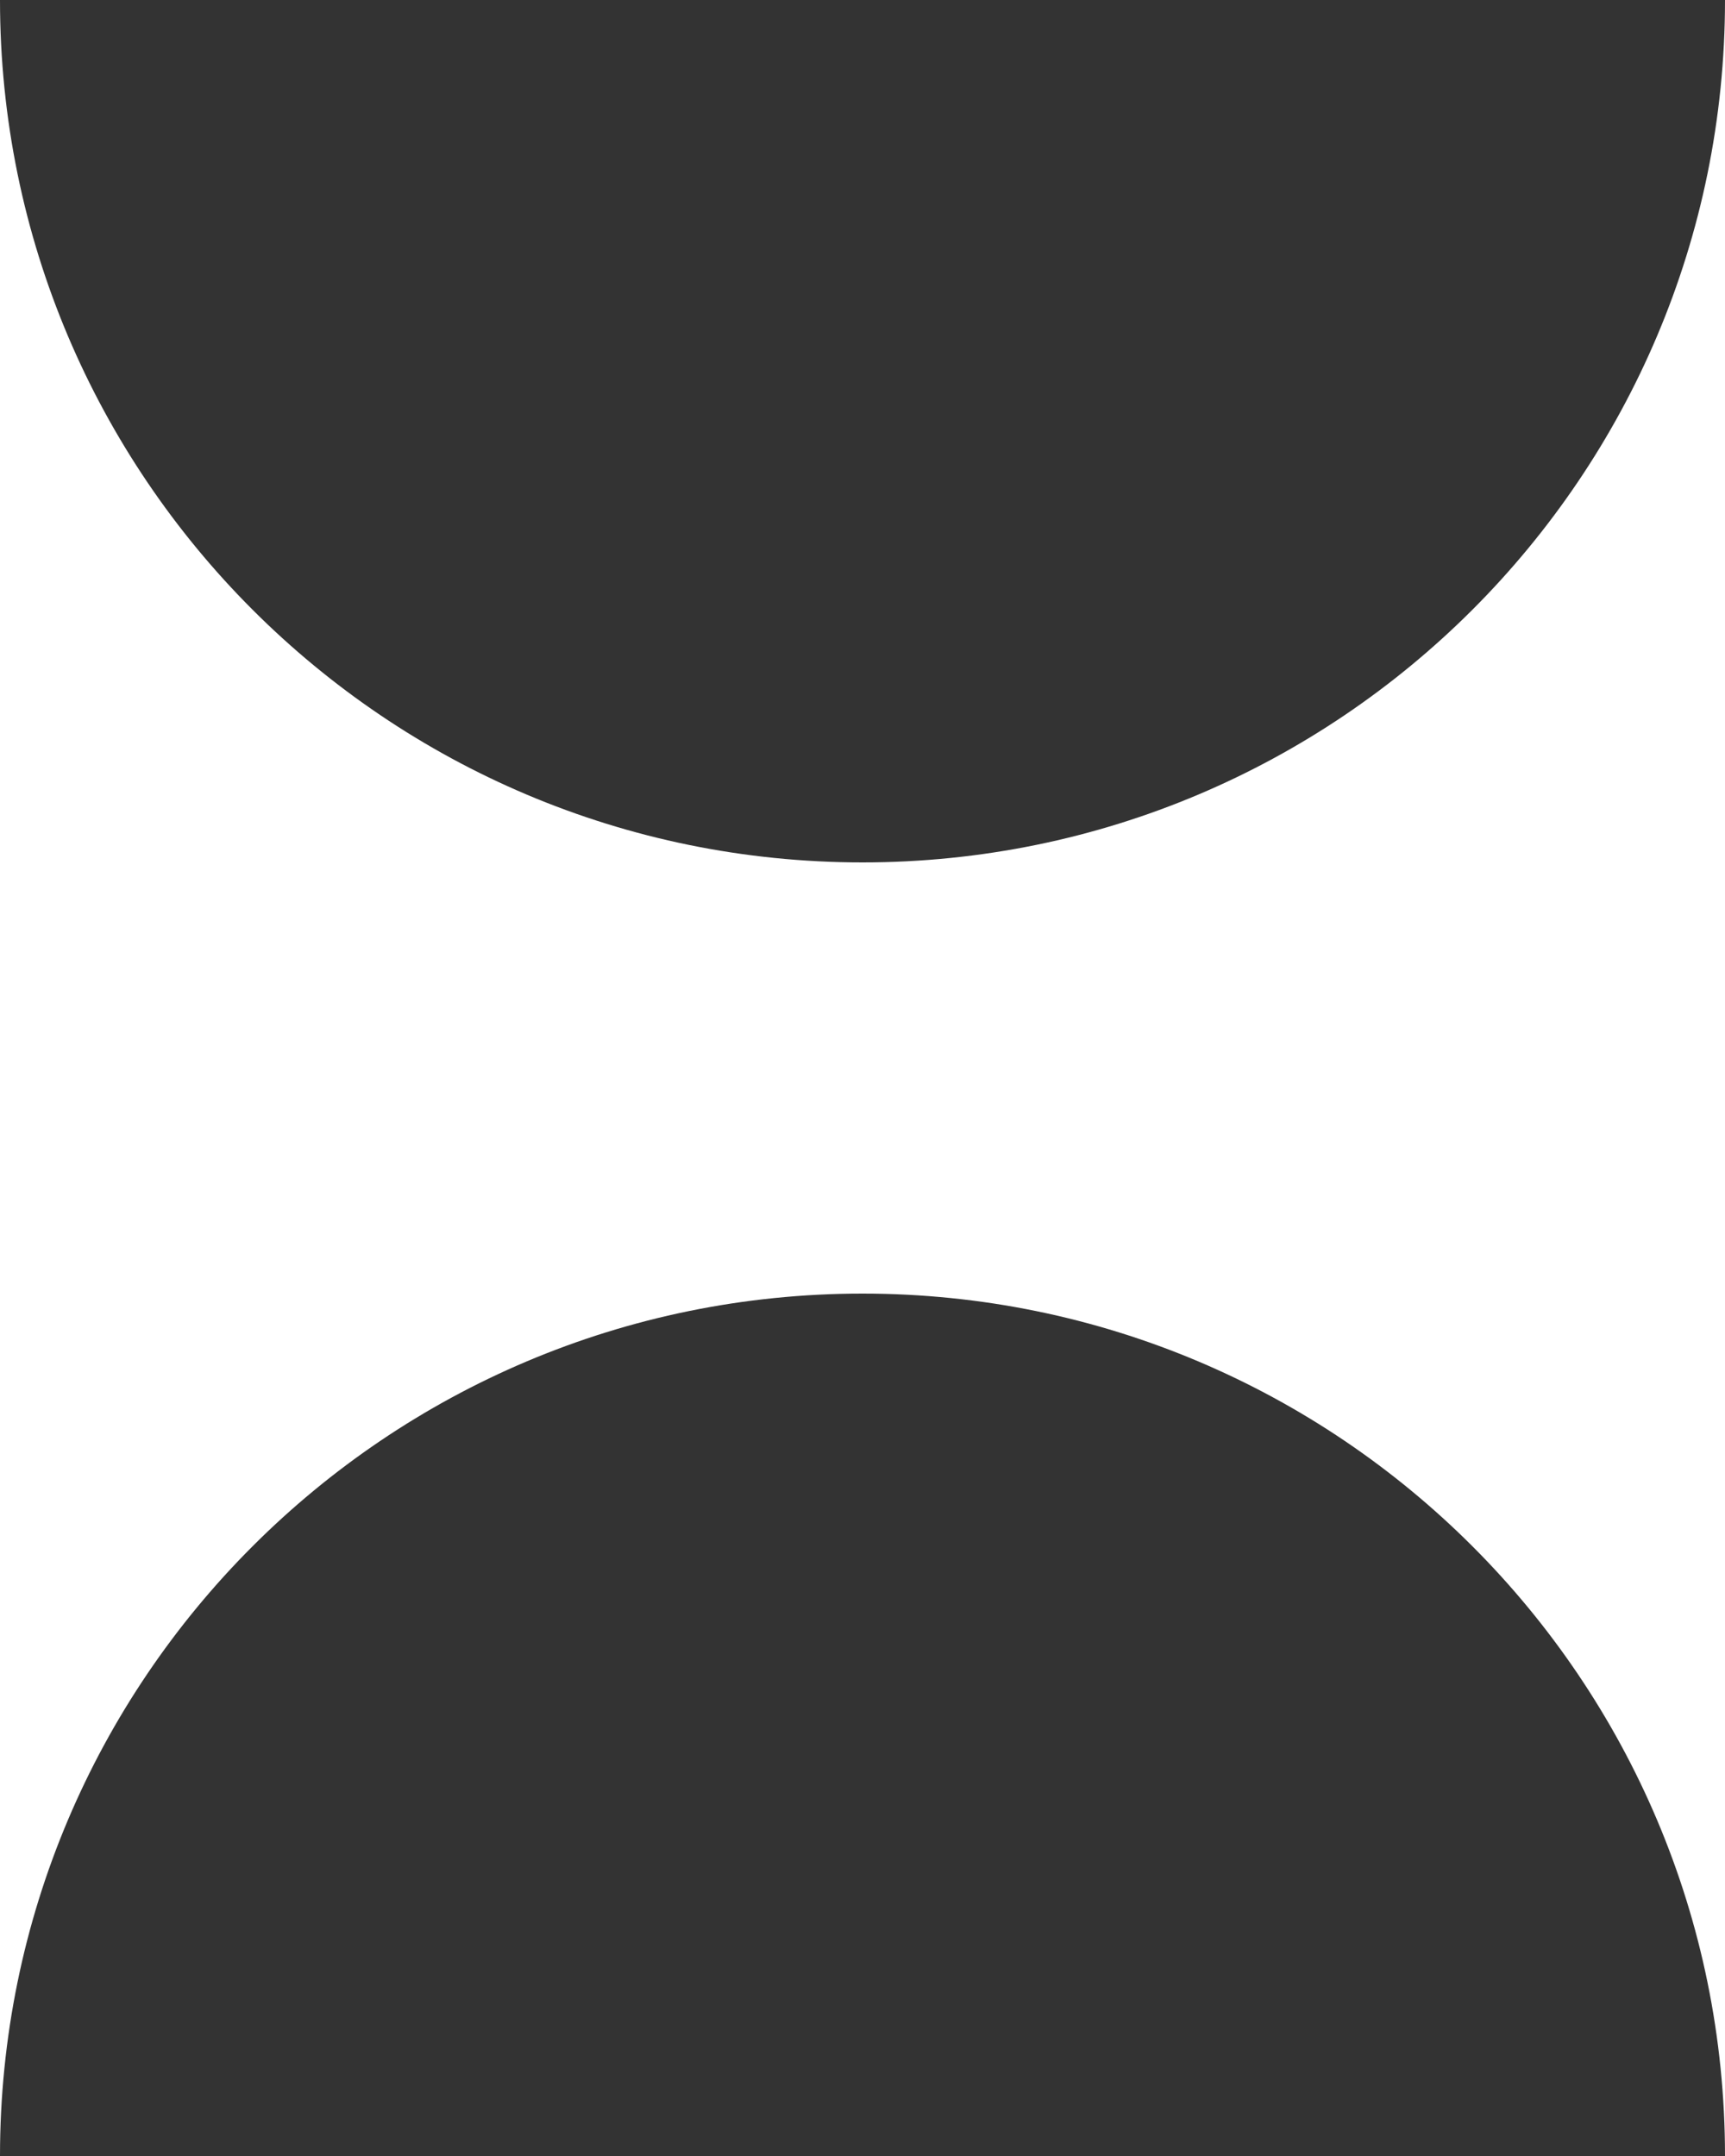 <svg width="24" height="30" viewBox="0 0 24 30" fill="none" xmlns="http://www.w3.org/2000/svg">
<rect x="0" y="0" width="24" height="30" fill="#333333" stroke="none"/>
<rect x="24" y="18" width="24" height="6" transform="rotate(180 24 18)" fill="#FFFFFF"/>
<path fill-rule="evenodd" clip-rule="evenodd" d="M24 30L24 18L12 18C18.627 18 24 23.373 24 30Z" fill="#FFFFFF"/>
<path fill-rule="evenodd" clip-rule="evenodd" d="M24 0L24 12L12 12C18.627 12 24 6.627 24 0Z" fill="#FFFFFF"/>
<path fill-rule="evenodd" clip-rule="evenodd" d="M1.2822e-06 30L0 18L12 18C5.373 18 5.74061e-07 23.373 1.2822e-06 30Z" fill="#FFFFFF"/>
<path fill-rule="evenodd" clip-rule="evenodd" d="M-8.15946e-07 0L0 12L12 12C5.373 12 -3.65311e-07 6.627 -8.15946e-07 0Z" fill="#FFFFFF"/>
</svg>
